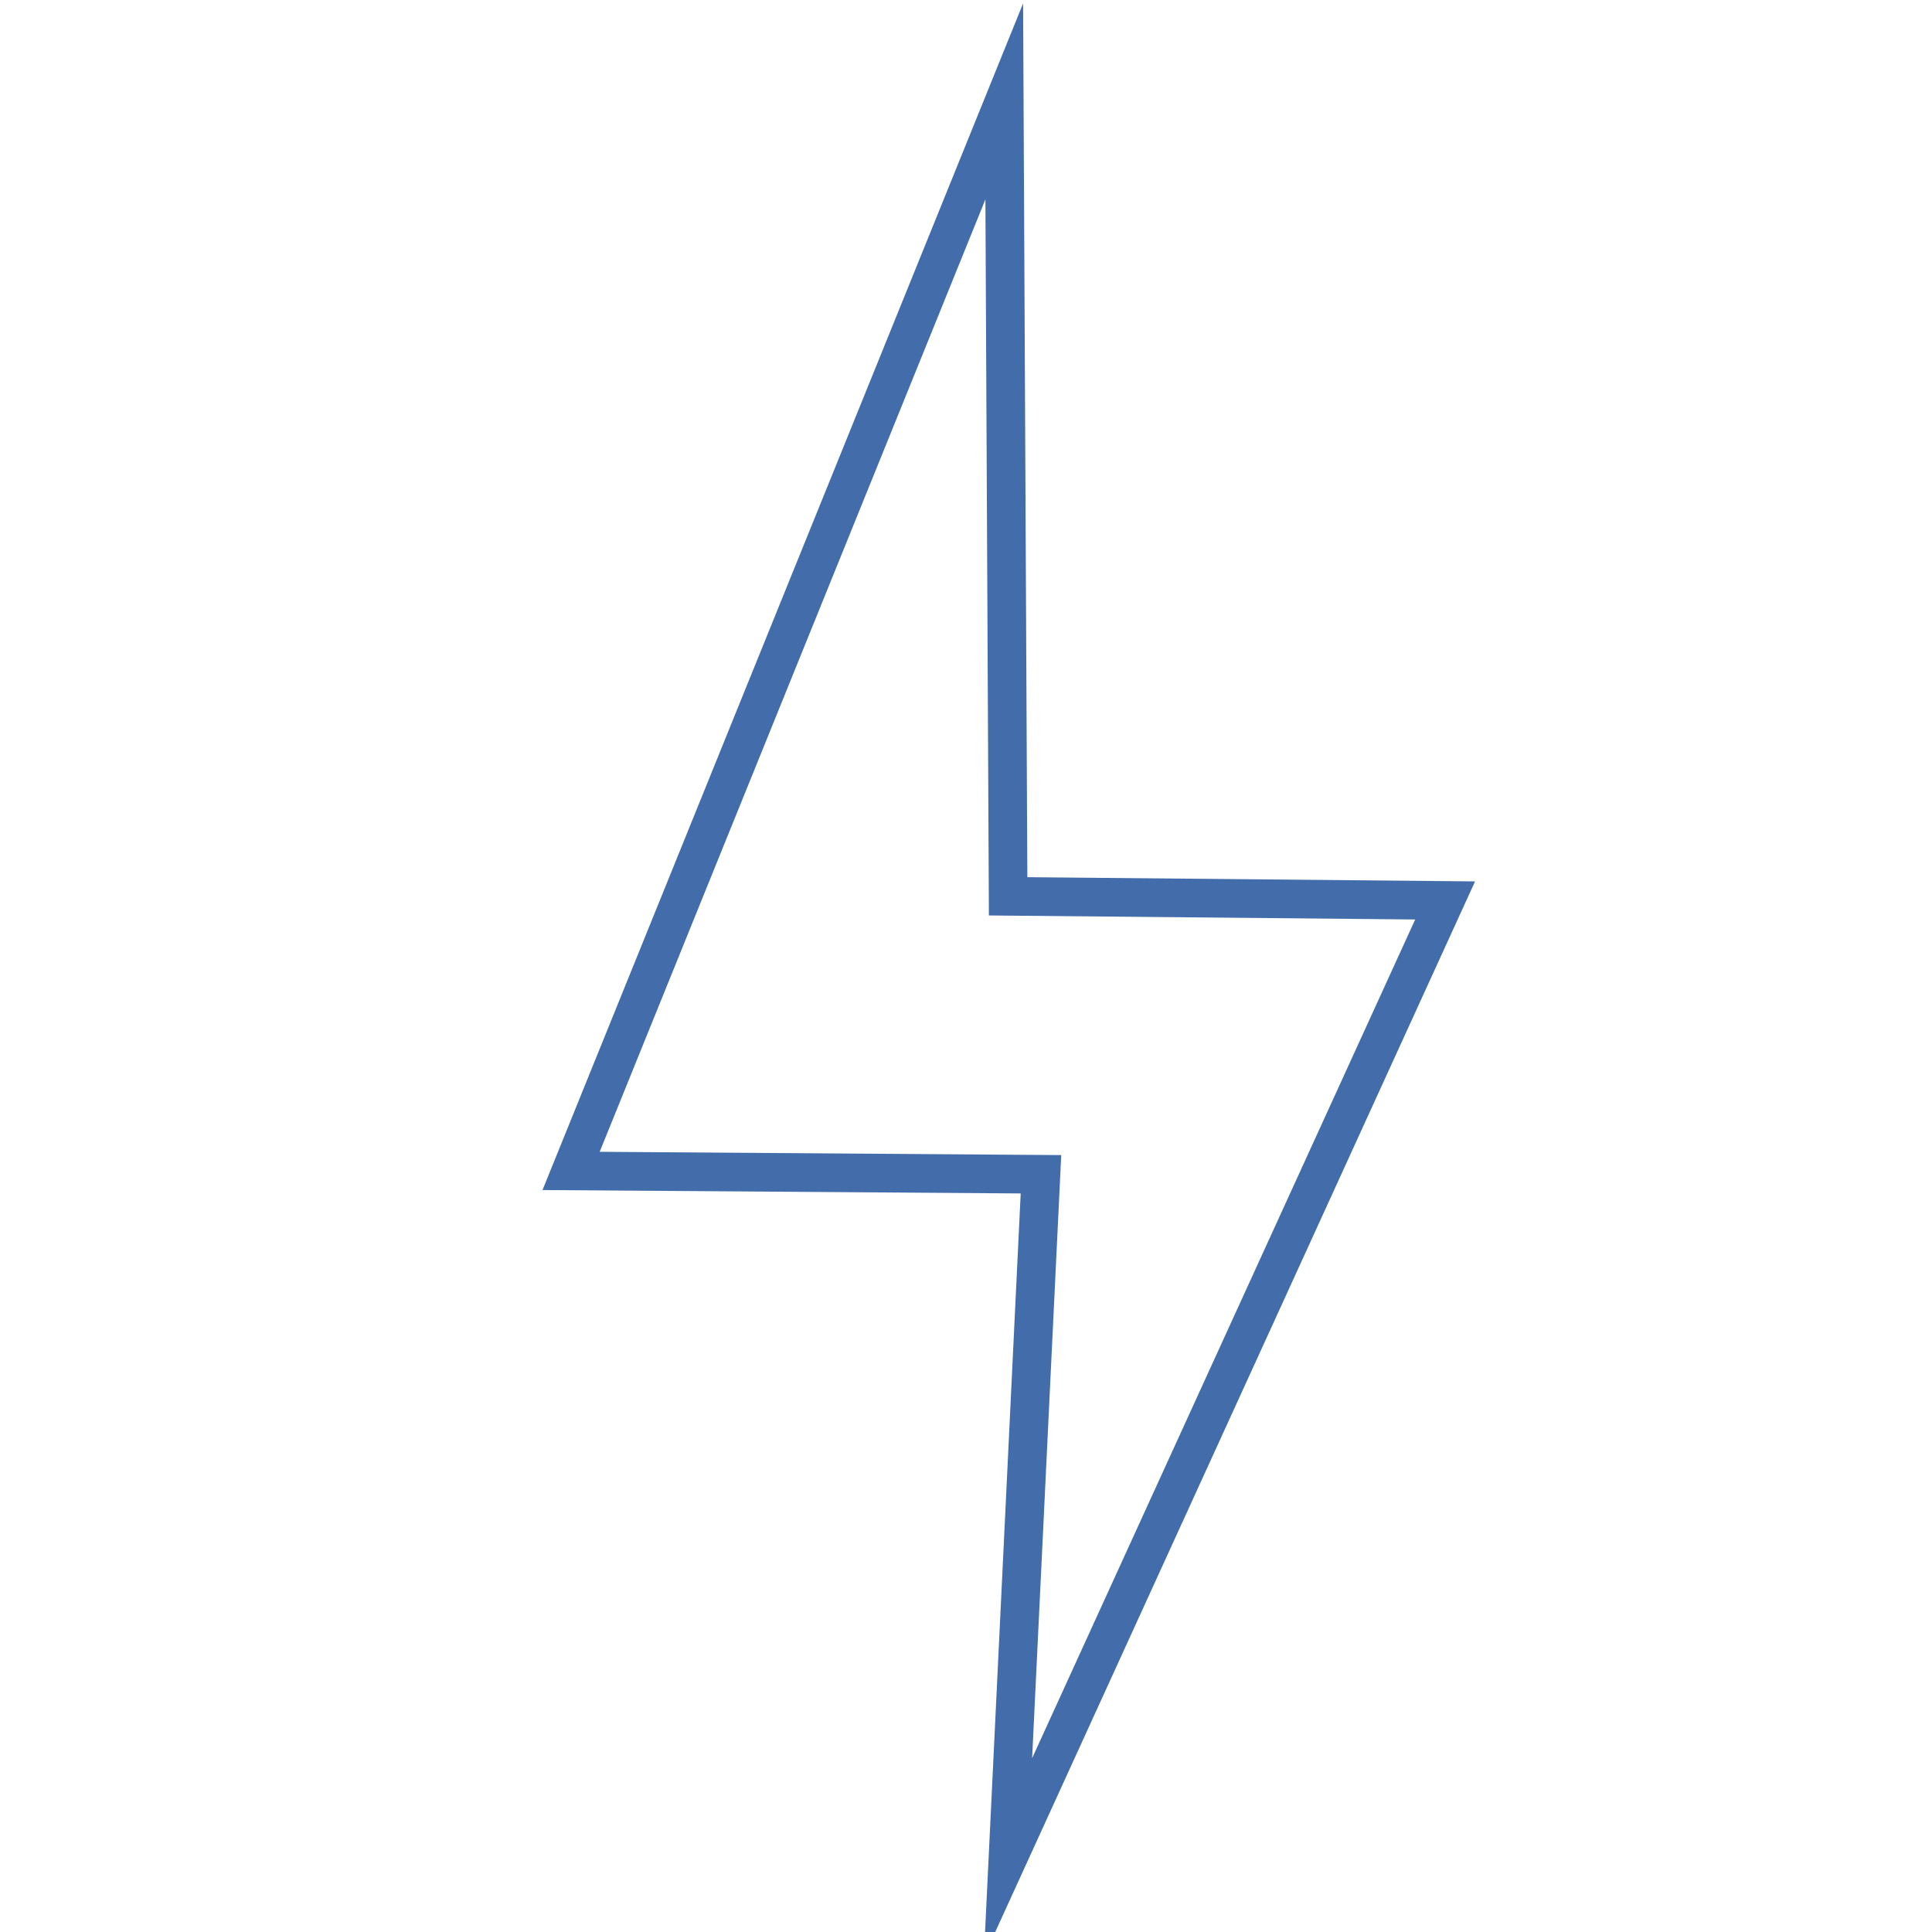 <svg xmlns="http://www.w3.org/2000/svg" id="Capa_1" data-name="Capa 1" viewBox="0 0 150 150"><defs><style>.cls-1{fill:none;stroke:#426daa;stroke-miterlimit:10;stroke-width:3px;}</style></defs><polygon class="cls-1" points="112.2 69.91 78.27 69.59 77.97 7.87 44.34 90.91 80.82 91.17 78.26 144.22 112.2 69.91"></polygon></svg>